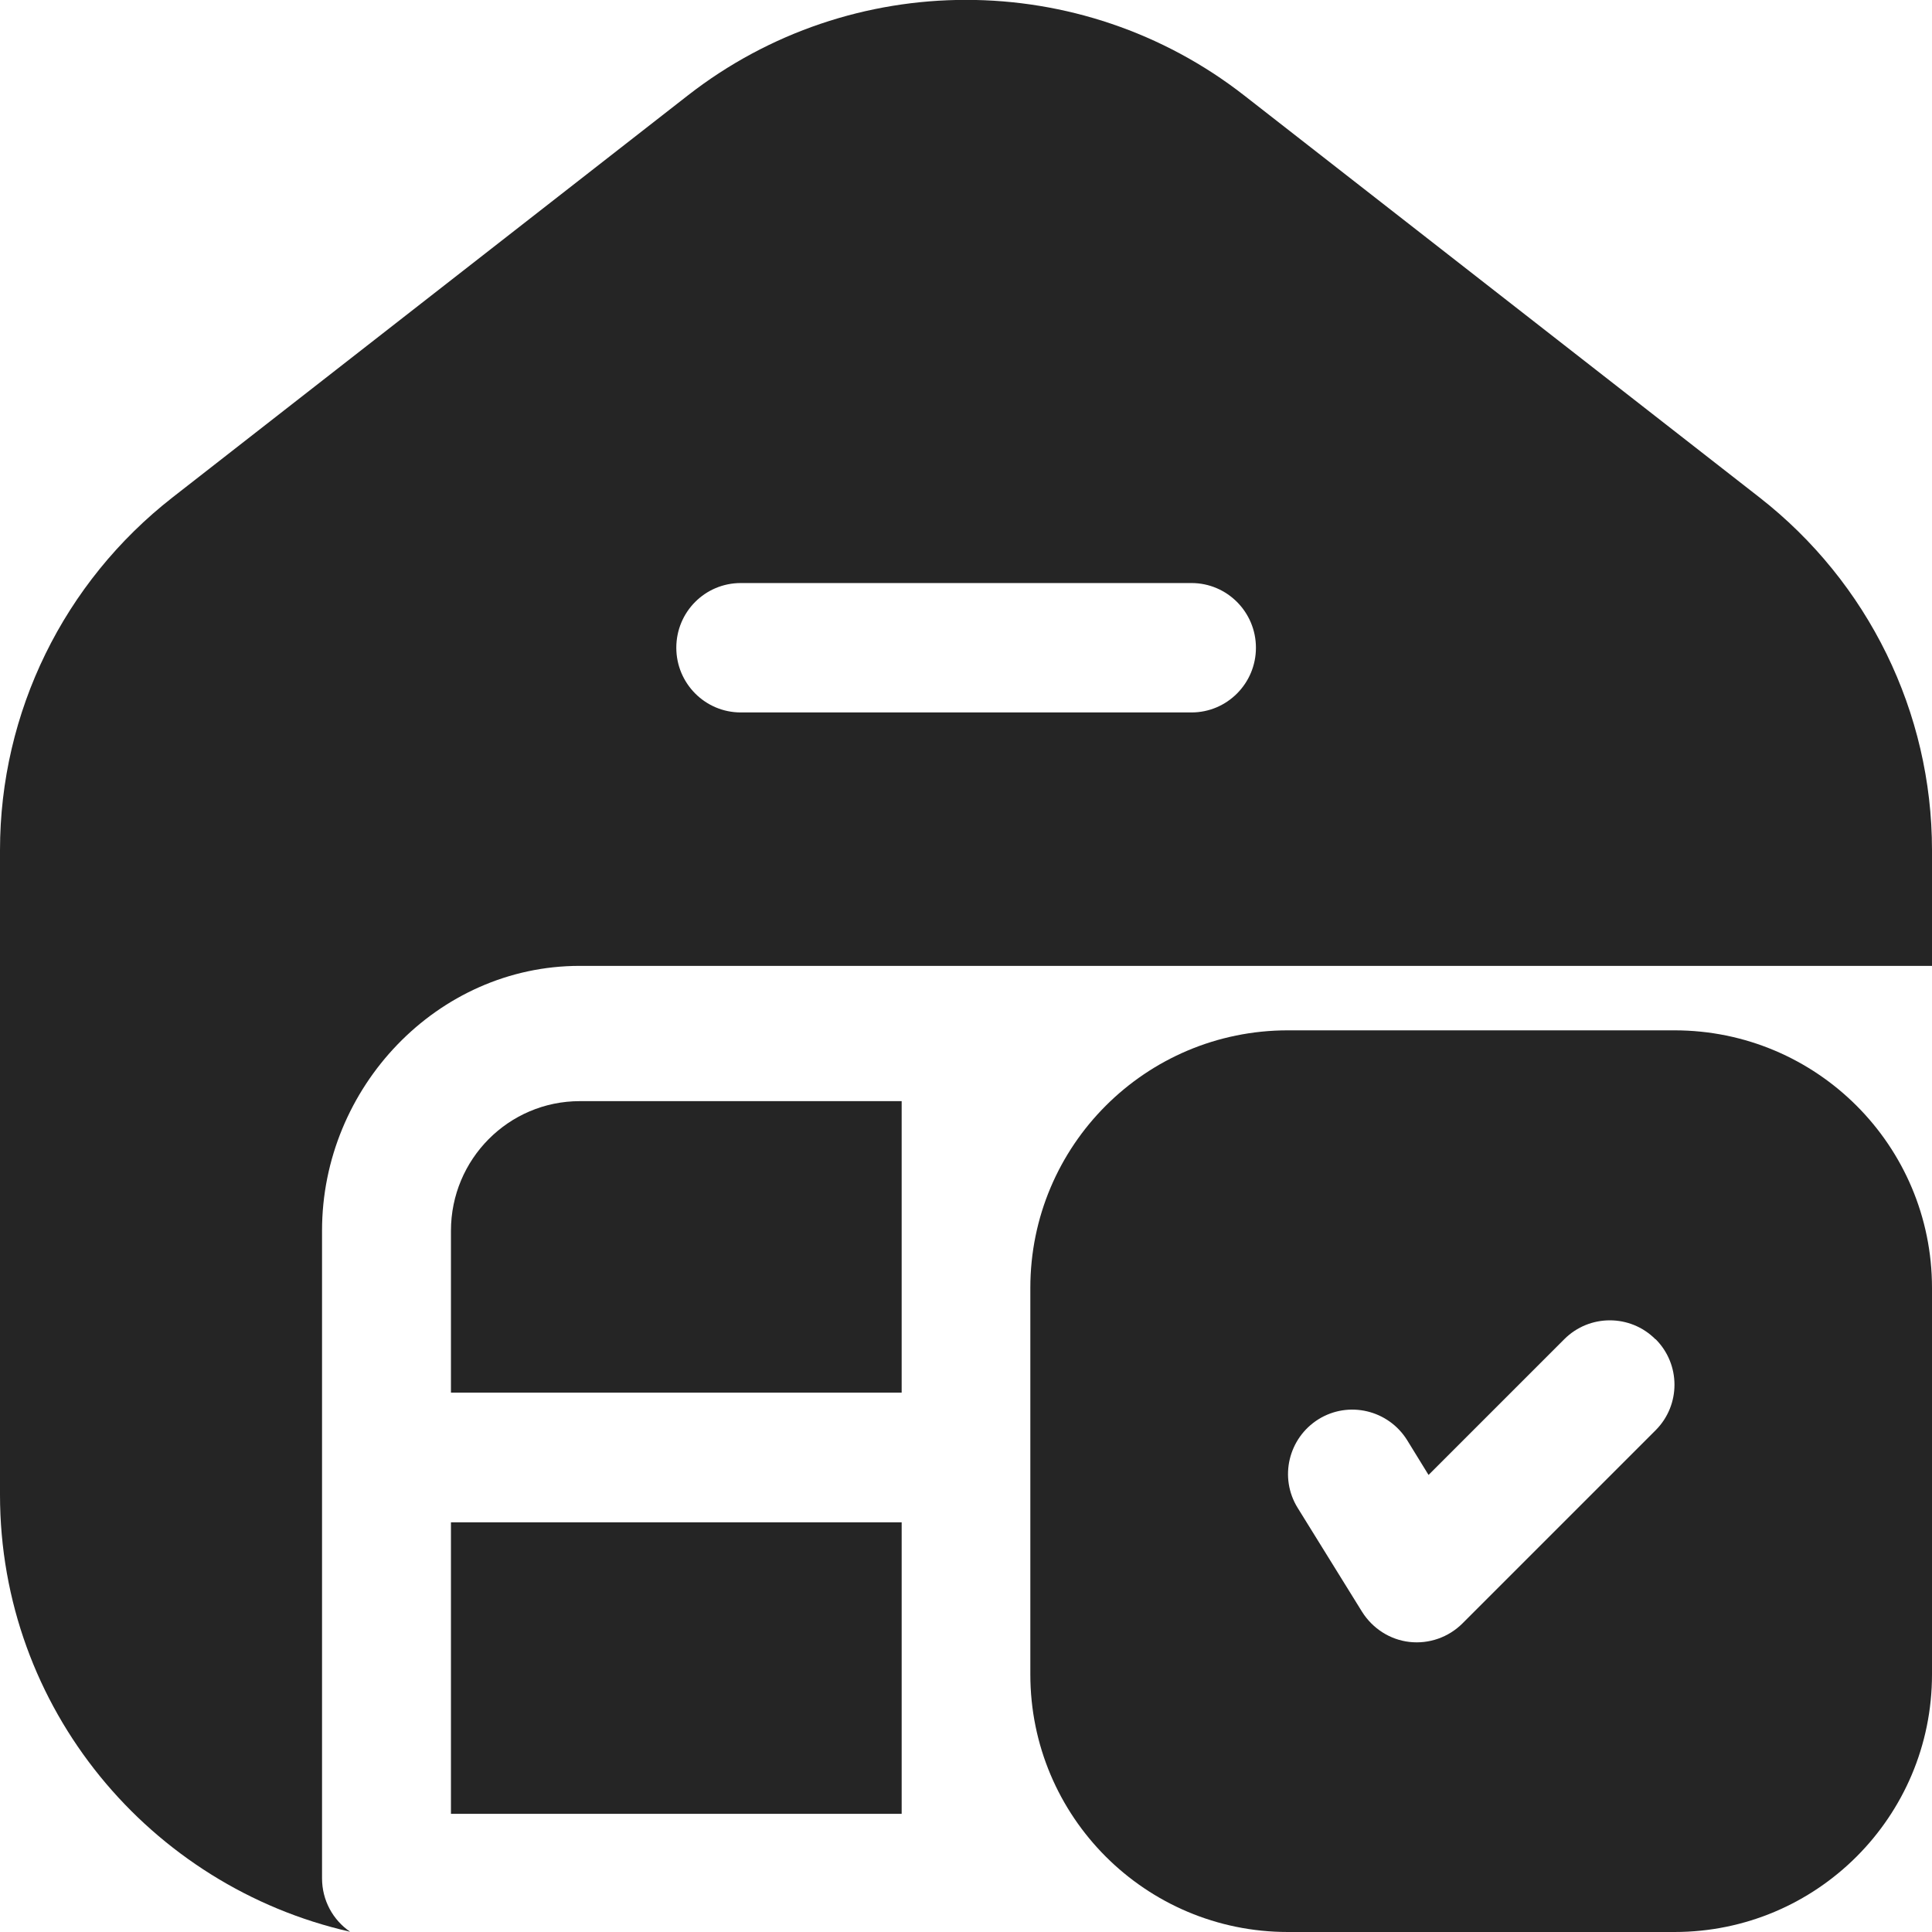 <?xml version="1.0" encoding="UTF-8"?>
<svg id="_图层_2" data-name="图层 2" xmlns="http://www.w3.org/2000/svg" viewBox="0 0 79.13 79.13">
  <defs>
    <style>
      .cls-1, .cls-2 {
        fill: #252525;
      }

      .cls-2 {
        fill-rule: evenodd;
      }
    </style>
  </defs>
  <g id="_图层_1-2" data-name="图层 1">
    <g>
      <path class="cls-2" d="M50.96,3.91c-6.69-5.22-16.1-5.22-22.79,0L7.07,20.37C2.61,23.85,0,29.17,0,34.82v26.4c0,8.76,6.15,16.04,14.34,17.9-.7-.48-1.15-1.28-1.15-2.19v-26.53c0-5.86,4.72-10.84,10.55-10.84h55.39v-4.74c0-5.65-2.61-10.97-7.07-14.45L50.96,3.91ZM27.7,26.53c0-1.47,1.18-2.65,2.64-2.65h18.46c1.46,0,2.64,1.19,2.64,2.65s-1.18,2.65-2.64,2.65h-18.46c-1.46,0-2.64-1.19-2.64-2.65Z"/>
      <path class="cls-1" d="M36.93,62.35v11.94h-18.46v-11.94h18.46Z"/>
      <path class="cls-1" d="M36.93,45.1v11.94h-18.46v-6.63c0-2.93,2.36-5.31,5.28-5.31h13.19Z"/>
      <path class="cls-2" d="M52.75,42.2c-5.83,0-10.55,4.72-10.55,10.55v15.83c0,5.83,4.72,10.55,10.55,10.55h15.83c5.83,0,10.55-4.72,10.55-10.55v-15.83c0-5.83-4.72-10.55-10.55-10.55h-15.83ZM67.81,54.85c1.03,1.03,1.03,2.7,0,3.73l-7.91,7.91c-.57.57-1.37.85-2.17.76-.8-.09-1.51-.55-1.94-1.23l-2.64-4.26c-.77-1.24-.38-2.86.85-3.63,1.24-.77,2.86-.38,3.63.85l.88,1.43,5.56-5.56c1.03-1.03,2.7-1.03,3.73,0Z"/>
    </g>
  </g>
</svg>